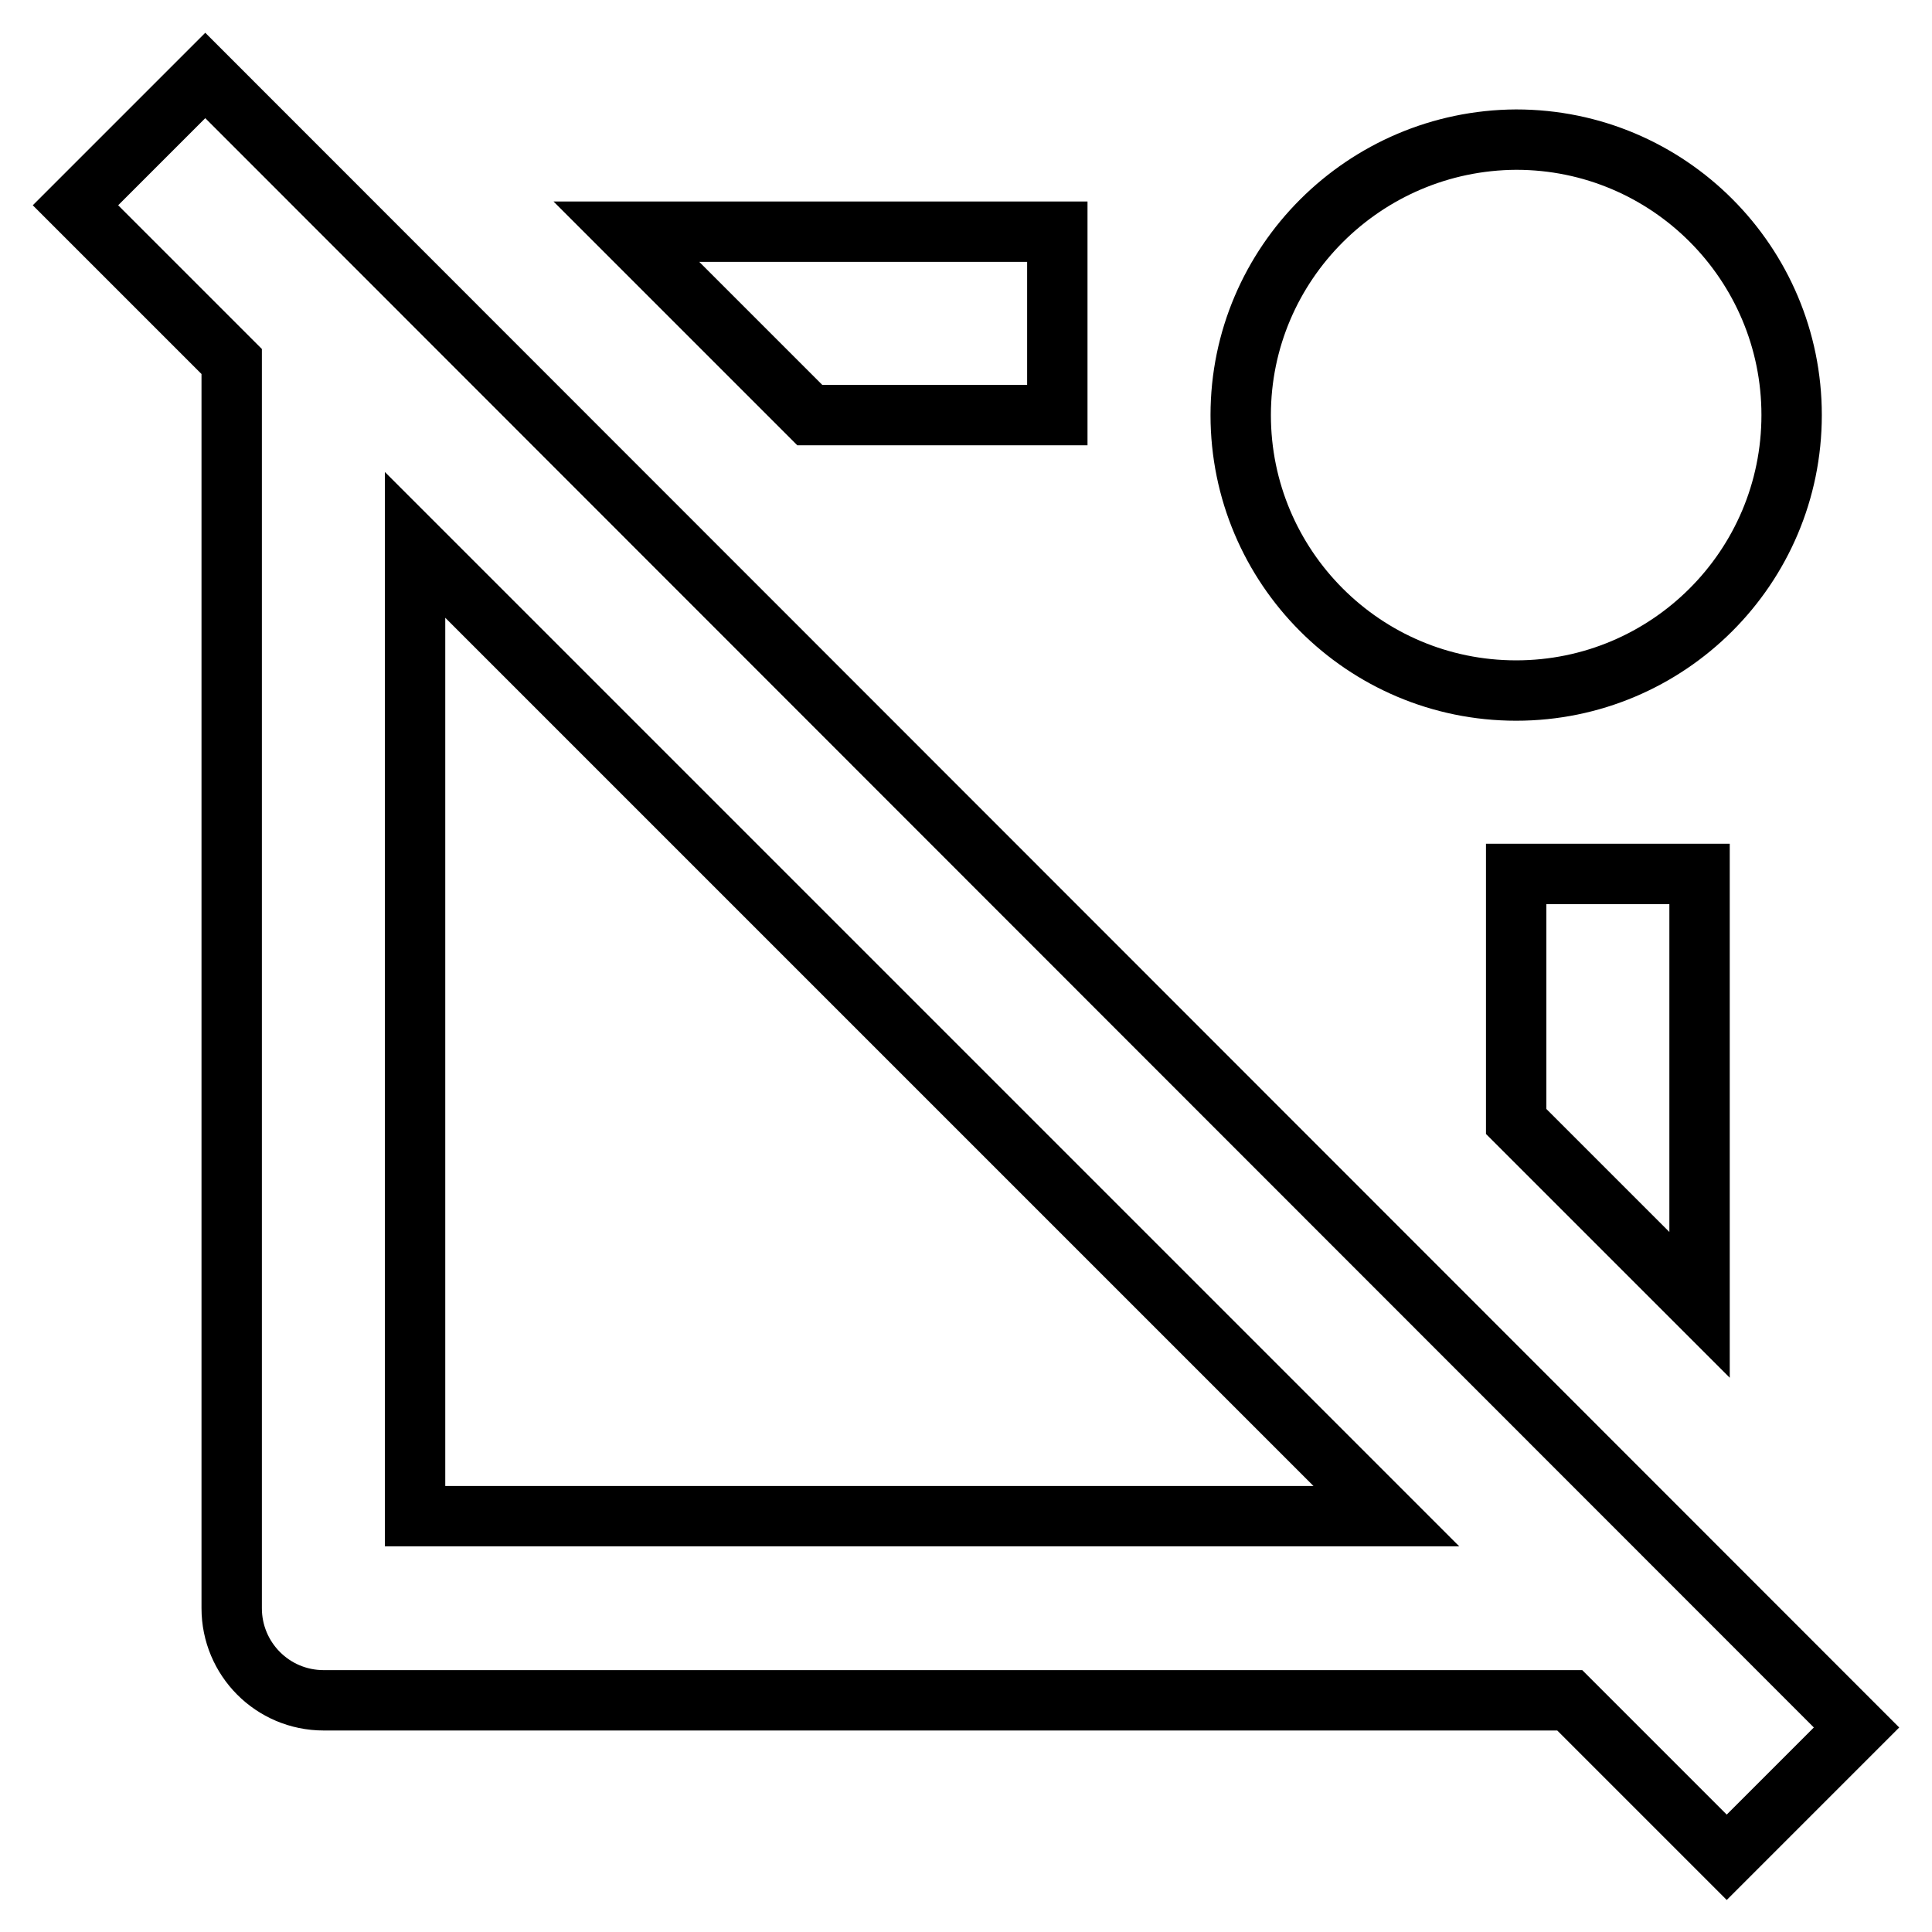 <?xml version="1.0" encoding="utf-8"?>
<!-- Svg Vector Icons : http://www.onlinewebfonts.com/icon -->
<!DOCTYPE svg PUBLIC "-//W3C//DTD SVG 1.1//EN" "http://www.w3.org/Graphics/SVG/1.1/DTD/svg11.dtd">
<svg version="1.1" xmlns="http://www.w3.org/2000/svg" xmlns:xlink="http://www.w3.org/1999/xlink" x="0px" y="0px" viewBox="0 0 256 256" enable-background="new 0 0 256 256" xml:space="preserve">
<g> <path stroke-width="8" fill-opacity="0" stroke="#000000"  d="M164.4,55c0,20.1,16.3,36.5,36.5,36.5c20.1,0,36.5-16.3,36.5-36.5c0-20.1-16.3-36.5-36.5-36.5 C180.8,18.6,164.4,34.9,164.4,55z"/> <path stroke-width="8" fill-opacity="0" stroke="#000000"  d="M200.9,148.6l24.3,24.3v-57.1h-24.3V148.6z M30.7,213.1c0,6.7,5.4,12.2,12.2,12.2l0,0H208l20.8,20.8 l17.2-17.2L27.2,10L10,27.2l20.7,20.7V213.1z M55,72.2l128.7,128.7H55V72.2z M107.3,55h32.8V30.7H83L107.3,55z"/></g>
</svg>